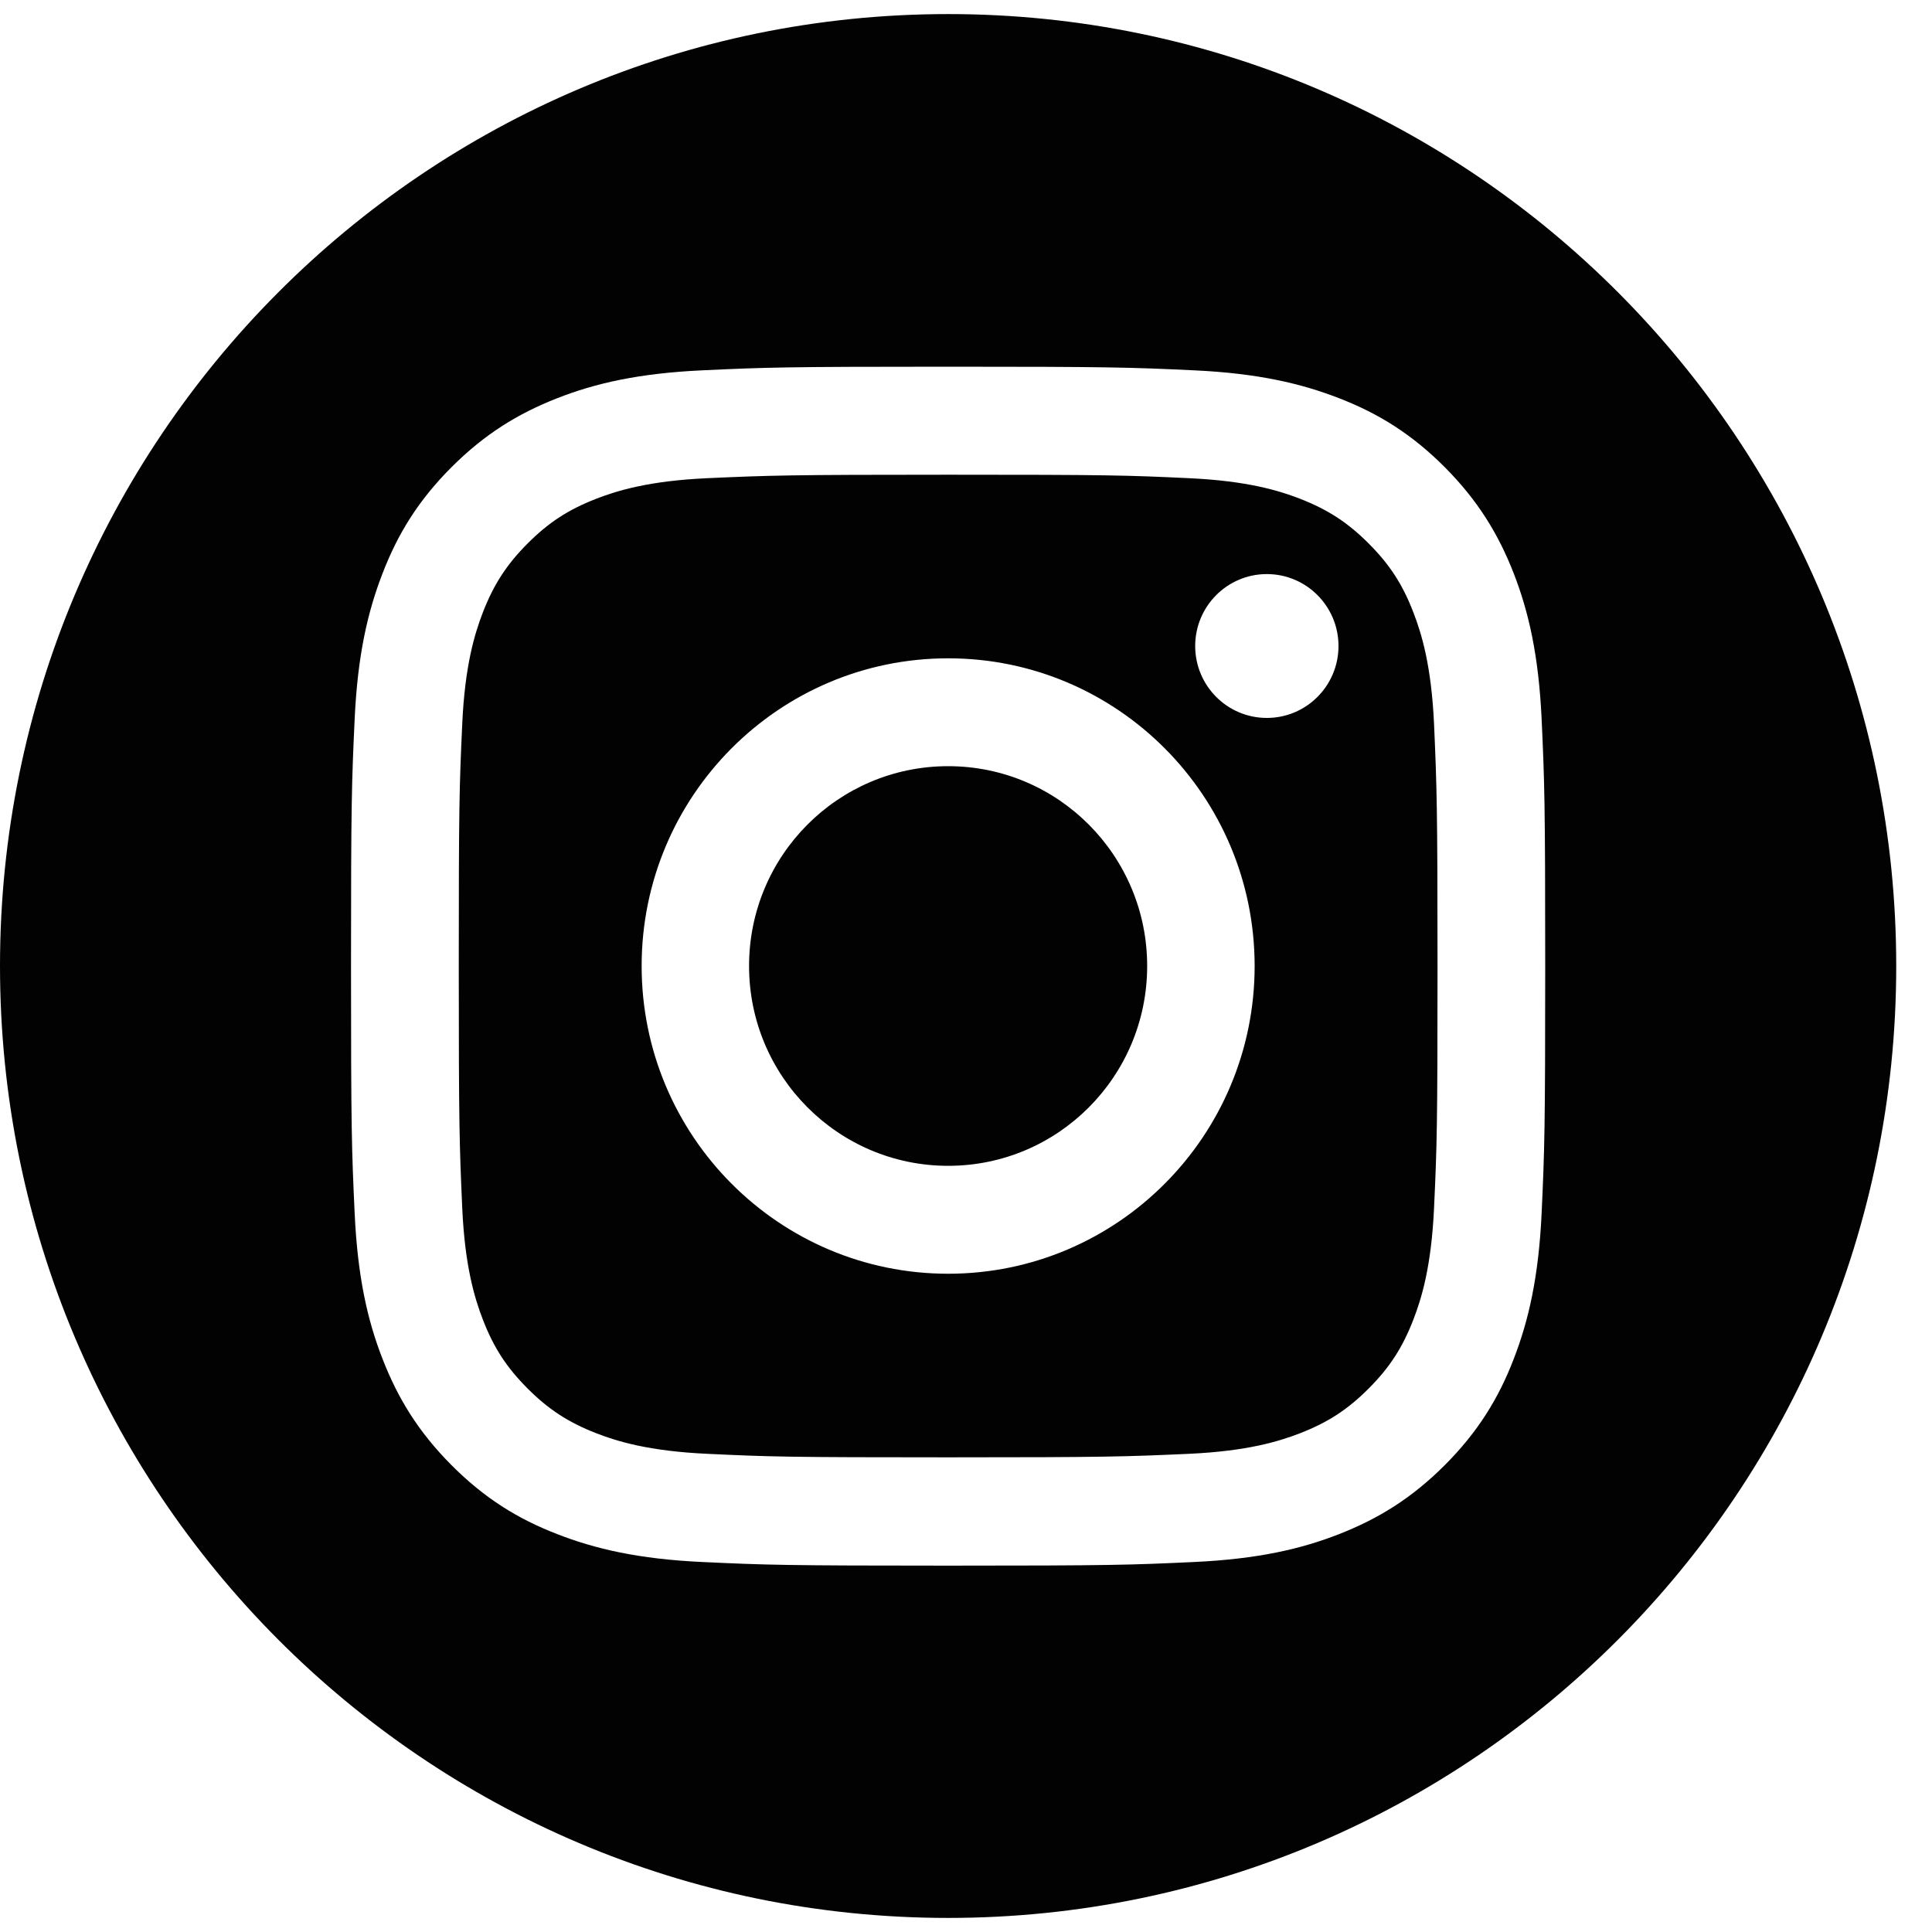 <svg width="35" height="35" viewBox="0 0 35 35" fill="none" xmlns="http://www.w3.org/2000/svg">
<path d="M17.177 0.255C26.663 0.255 34.352 7.976 34.352 17.5C34.352 27.024 26.663 34.745 17.177 34.745C7.691 34.745 2.40654e-07 27.024 0 17.5C0 7.976 7.691 0.255 17.177 0.255ZM17.176 6.643C14.24 6.643 13.87 6.655 12.718 6.709C11.568 6.763 10.781 6.944 10.092 7.215C9.382 7.493 8.779 7.864 8.176 8.467C7.575 9.07 7.204 9.675 6.929 10.391C6.662 11.08 6.478 11.87 6.425 13.026C6.371 14.184 6.359 14.555 6.359 17.503C6.359 20.451 6.371 20.821 6.425 21.979C6.478 23.133 6.659 23.923 6.929 24.615C7.206 25.328 7.575 25.934 8.176 26.539C8.776 27.142 9.379 27.515 10.092 27.791C10.779 28.059 11.565 28.243 12.718 28.297C13.87 28.351 14.24 28.363 17.176 28.363C20.112 28.363 20.482 28.351 21.635 28.297C22.785 28.243 23.571 28.062 24.261 27.791C24.971 27.513 25.574 27.142 26.177 26.539C26.777 25.936 27.149 25.331 27.424 24.615C27.691 23.925 27.874 23.136 27.928 21.979C27.981 20.821 27.993 20.451 27.993 17.503C27.993 14.555 27.981 14.184 27.928 13.026C27.874 11.872 27.693 11.083 27.424 10.391C27.146 9.678 26.777 9.072 26.177 8.467C25.576 7.864 24.973 7.491 24.261 7.215C23.574 6.947 22.787 6.763 21.635 6.709C20.482 6.655 20.112 6.643 17.176 6.643ZM17.176 8.6C20.064 8.6 20.405 8.609 21.545 8.663C22.598 8.712 23.171 8.888 23.553 9.036C24.057 9.233 24.419 9.468 24.798 9.849C25.177 10.229 25.411 10.589 25.606 11.098C25.754 11.481 25.93 12.056 25.979 13.113C26.029 14.258 26.042 14.603 26.042 17.5C26.042 20.397 26.032 20.742 25.979 21.887C25.93 22.944 25.754 23.519 25.606 23.902C25.411 24.408 25.177 24.771 24.798 25.151C24.419 25.532 24.059 25.767 23.553 25.964C23.171 26.112 22.598 26.288 21.545 26.337C20.405 26.388 20.064 26.401 17.176 26.401C14.288 26.401 13.947 26.391 12.807 26.337C11.754 26.288 11.181 26.112 10.8 25.964C10.296 25.767 9.934 25.532 9.555 25.151C9.176 24.771 8.942 24.411 8.746 23.902C8.599 23.519 8.422 22.944 8.374 21.887C8.323 20.742 8.311 20.397 8.311 17.5C8.311 14.603 8.321 14.258 8.374 13.113C8.422 12.056 8.599 11.481 8.746 11.098C8.942 10.592 9.176 10.229 9.555 9.849C9.934 9.468 10.293 9.233 10.8 9.036C11.181 8.888 11.754 8.712 12.807 8.663C13.947 8.612 14.291 8.6 17.176 8.6ZM17.177 11.926C14.111 11.926 11.624 14.422 11.624 17.5C11.624 20.578 14.111 23.075 17.177 23.075C20.243 23.075 22.729 20.578 22.729 17.5C22.728 14.422 20.243 11.926 17.177 11.926ZM17.177 13.88C19.169 13.88 20.782 15.5 20.782 17.5C20.782 19.5 19.169 21.12 17.177 21.12C15.187 21.12 13.57 19.5 13.57 17.5C13.57 15.5 15.184 13.88 17.177 13.88ZM22.95 10.4C22.233 10.4 21.652 10.984 21.652 11.703C21.652 12.423 22.233 13.006 22.95 13.006C23.667 13.006 24.248 12.423 24.248 11.703C24.248 10.984 23.667 10.4 22.95 10.4Z" fill="#010201"/>
</svg>
